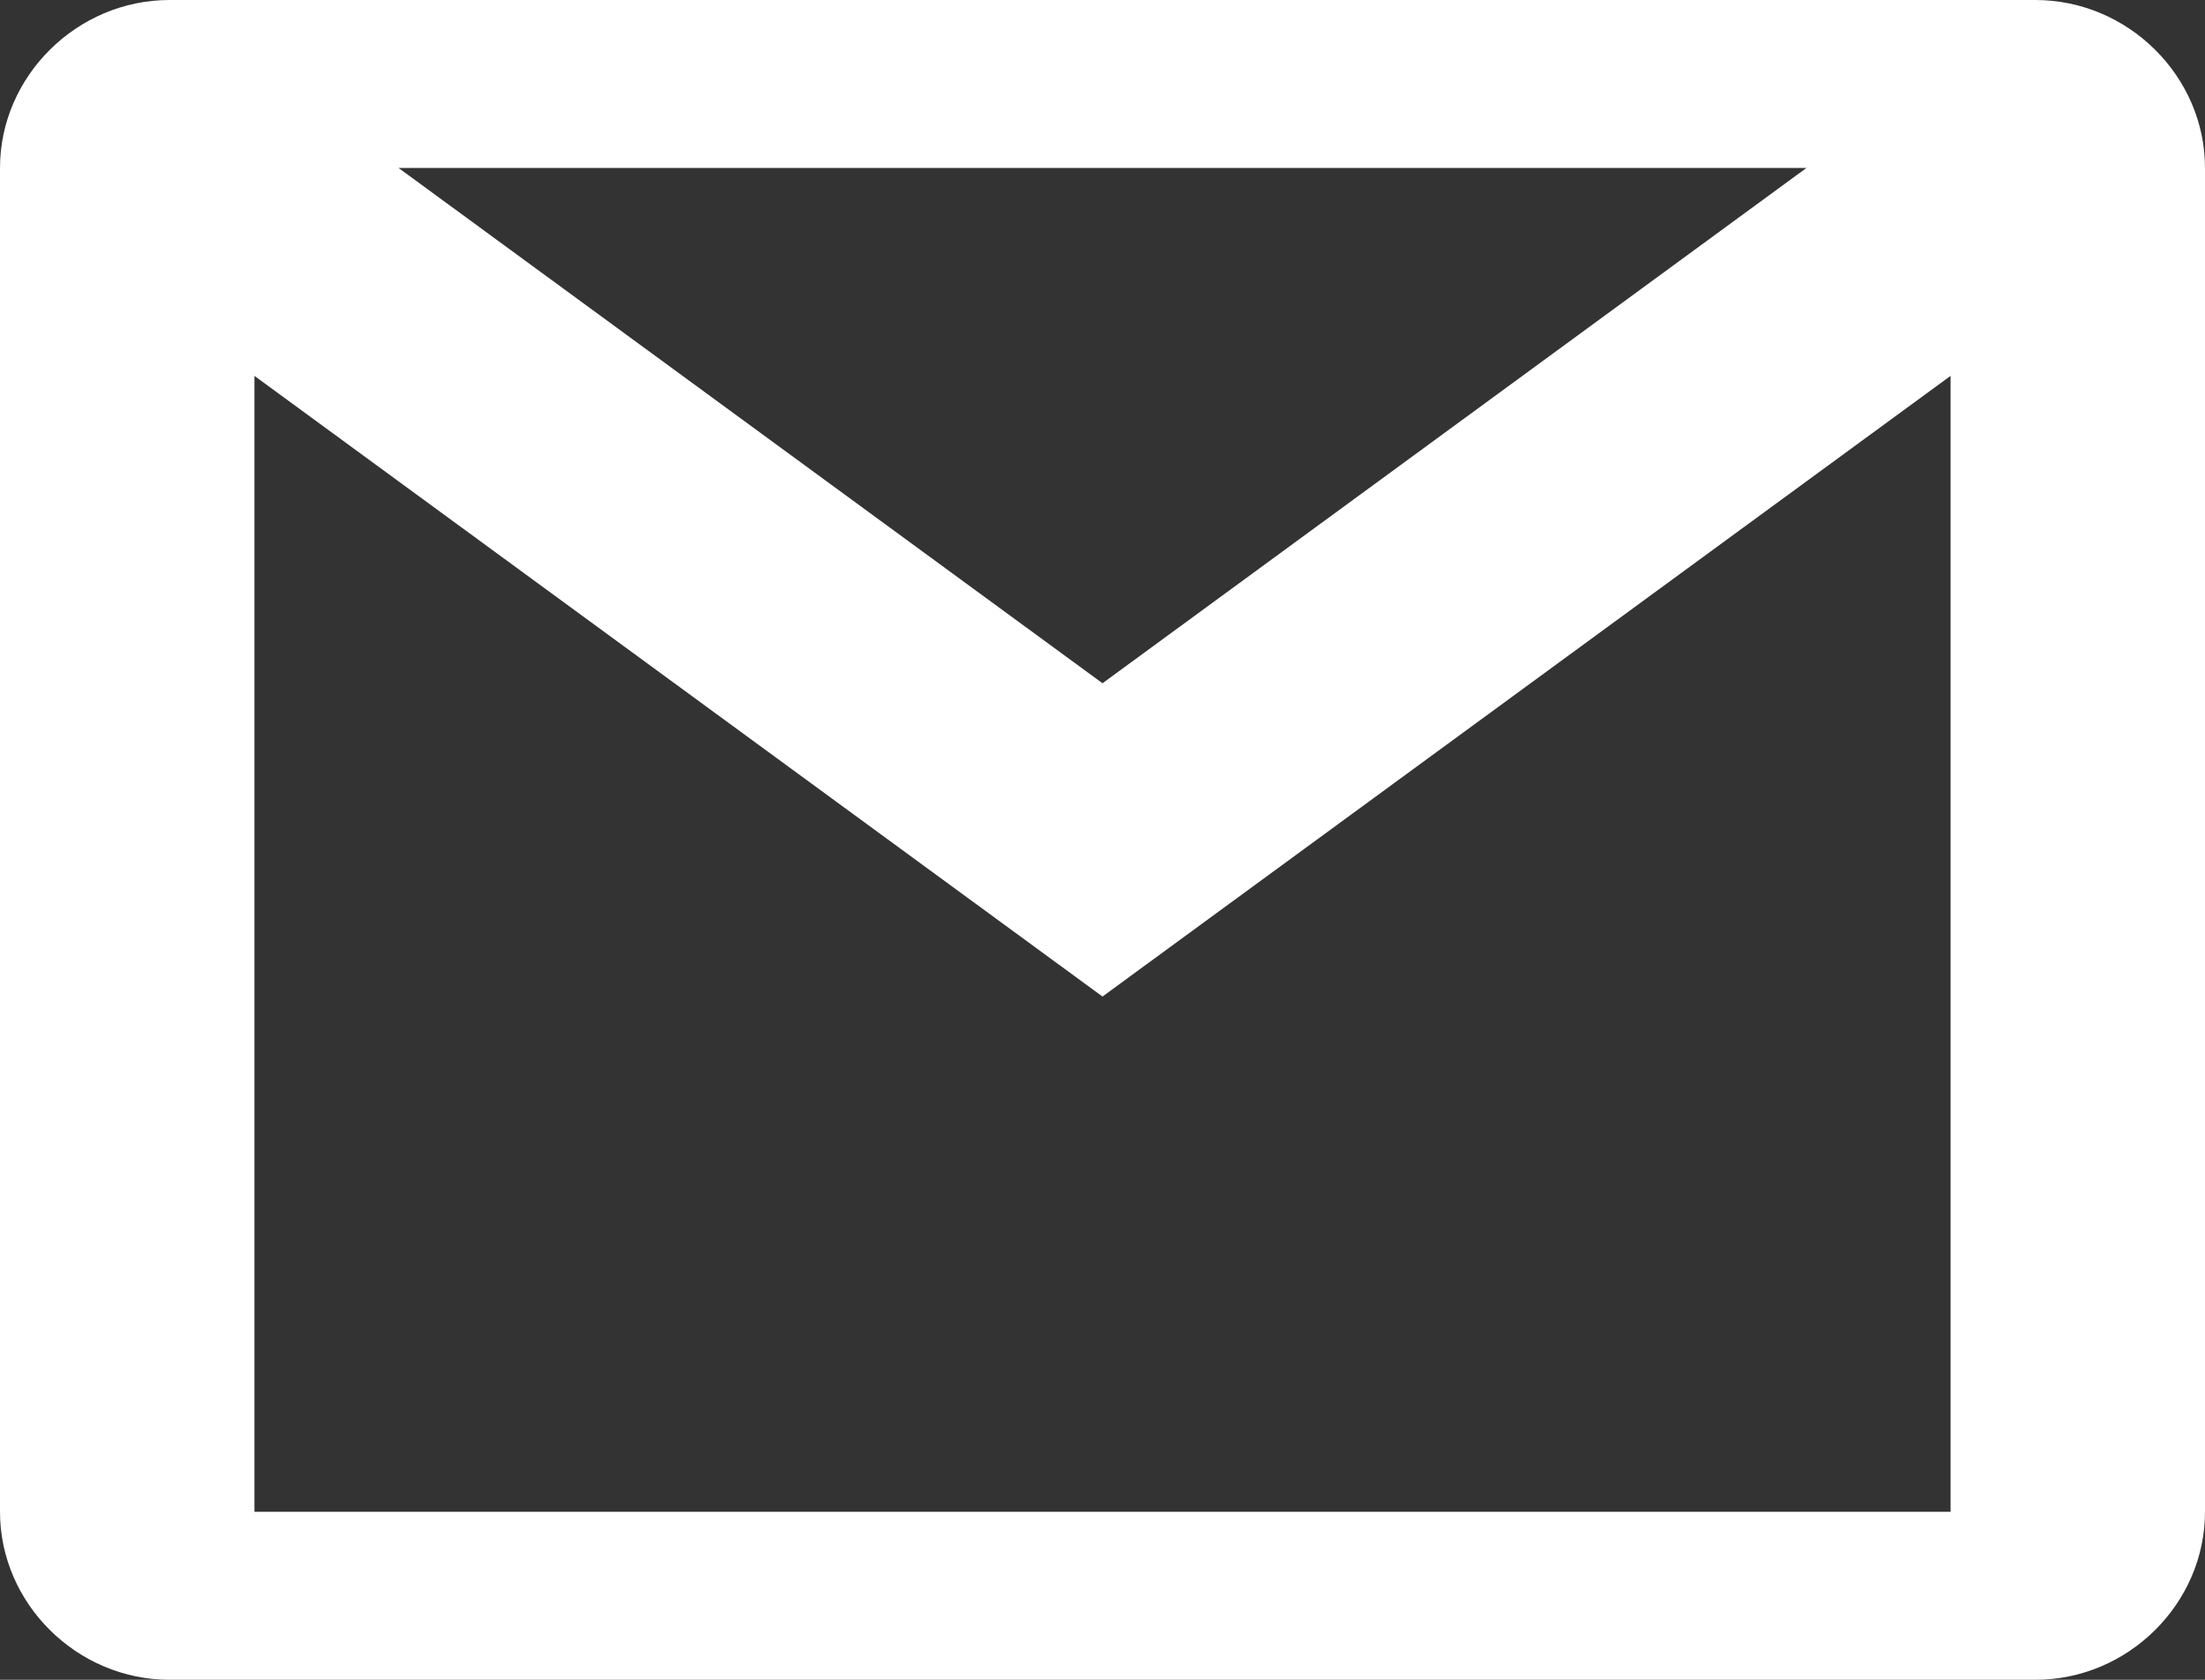 <svg width="21" height="16" viewBox="0 0 21 16" fill="none" xmlns="http://www.w3.org/2000/svg">
<rect x="0" y="0" width="21" height="16" fill="#333333" stroke="none"/>
<path d="M1.615 0C0.733 0 0 0.726 0 1.6V14.4C0 15.274 0.733 16 1.615 16H19.385C20.267 16 21 15.274 21 14.4V1.6C21 0.726 20.267 0 19.385 0H1.615ZM3.796 1.6H17.204L10.5 6.508L3.796 1.6ZM2.423 3.58L10.5 9.492L18.577 3.58V14.4H2.423V3.58Z" fill="white"/>
</svg>
